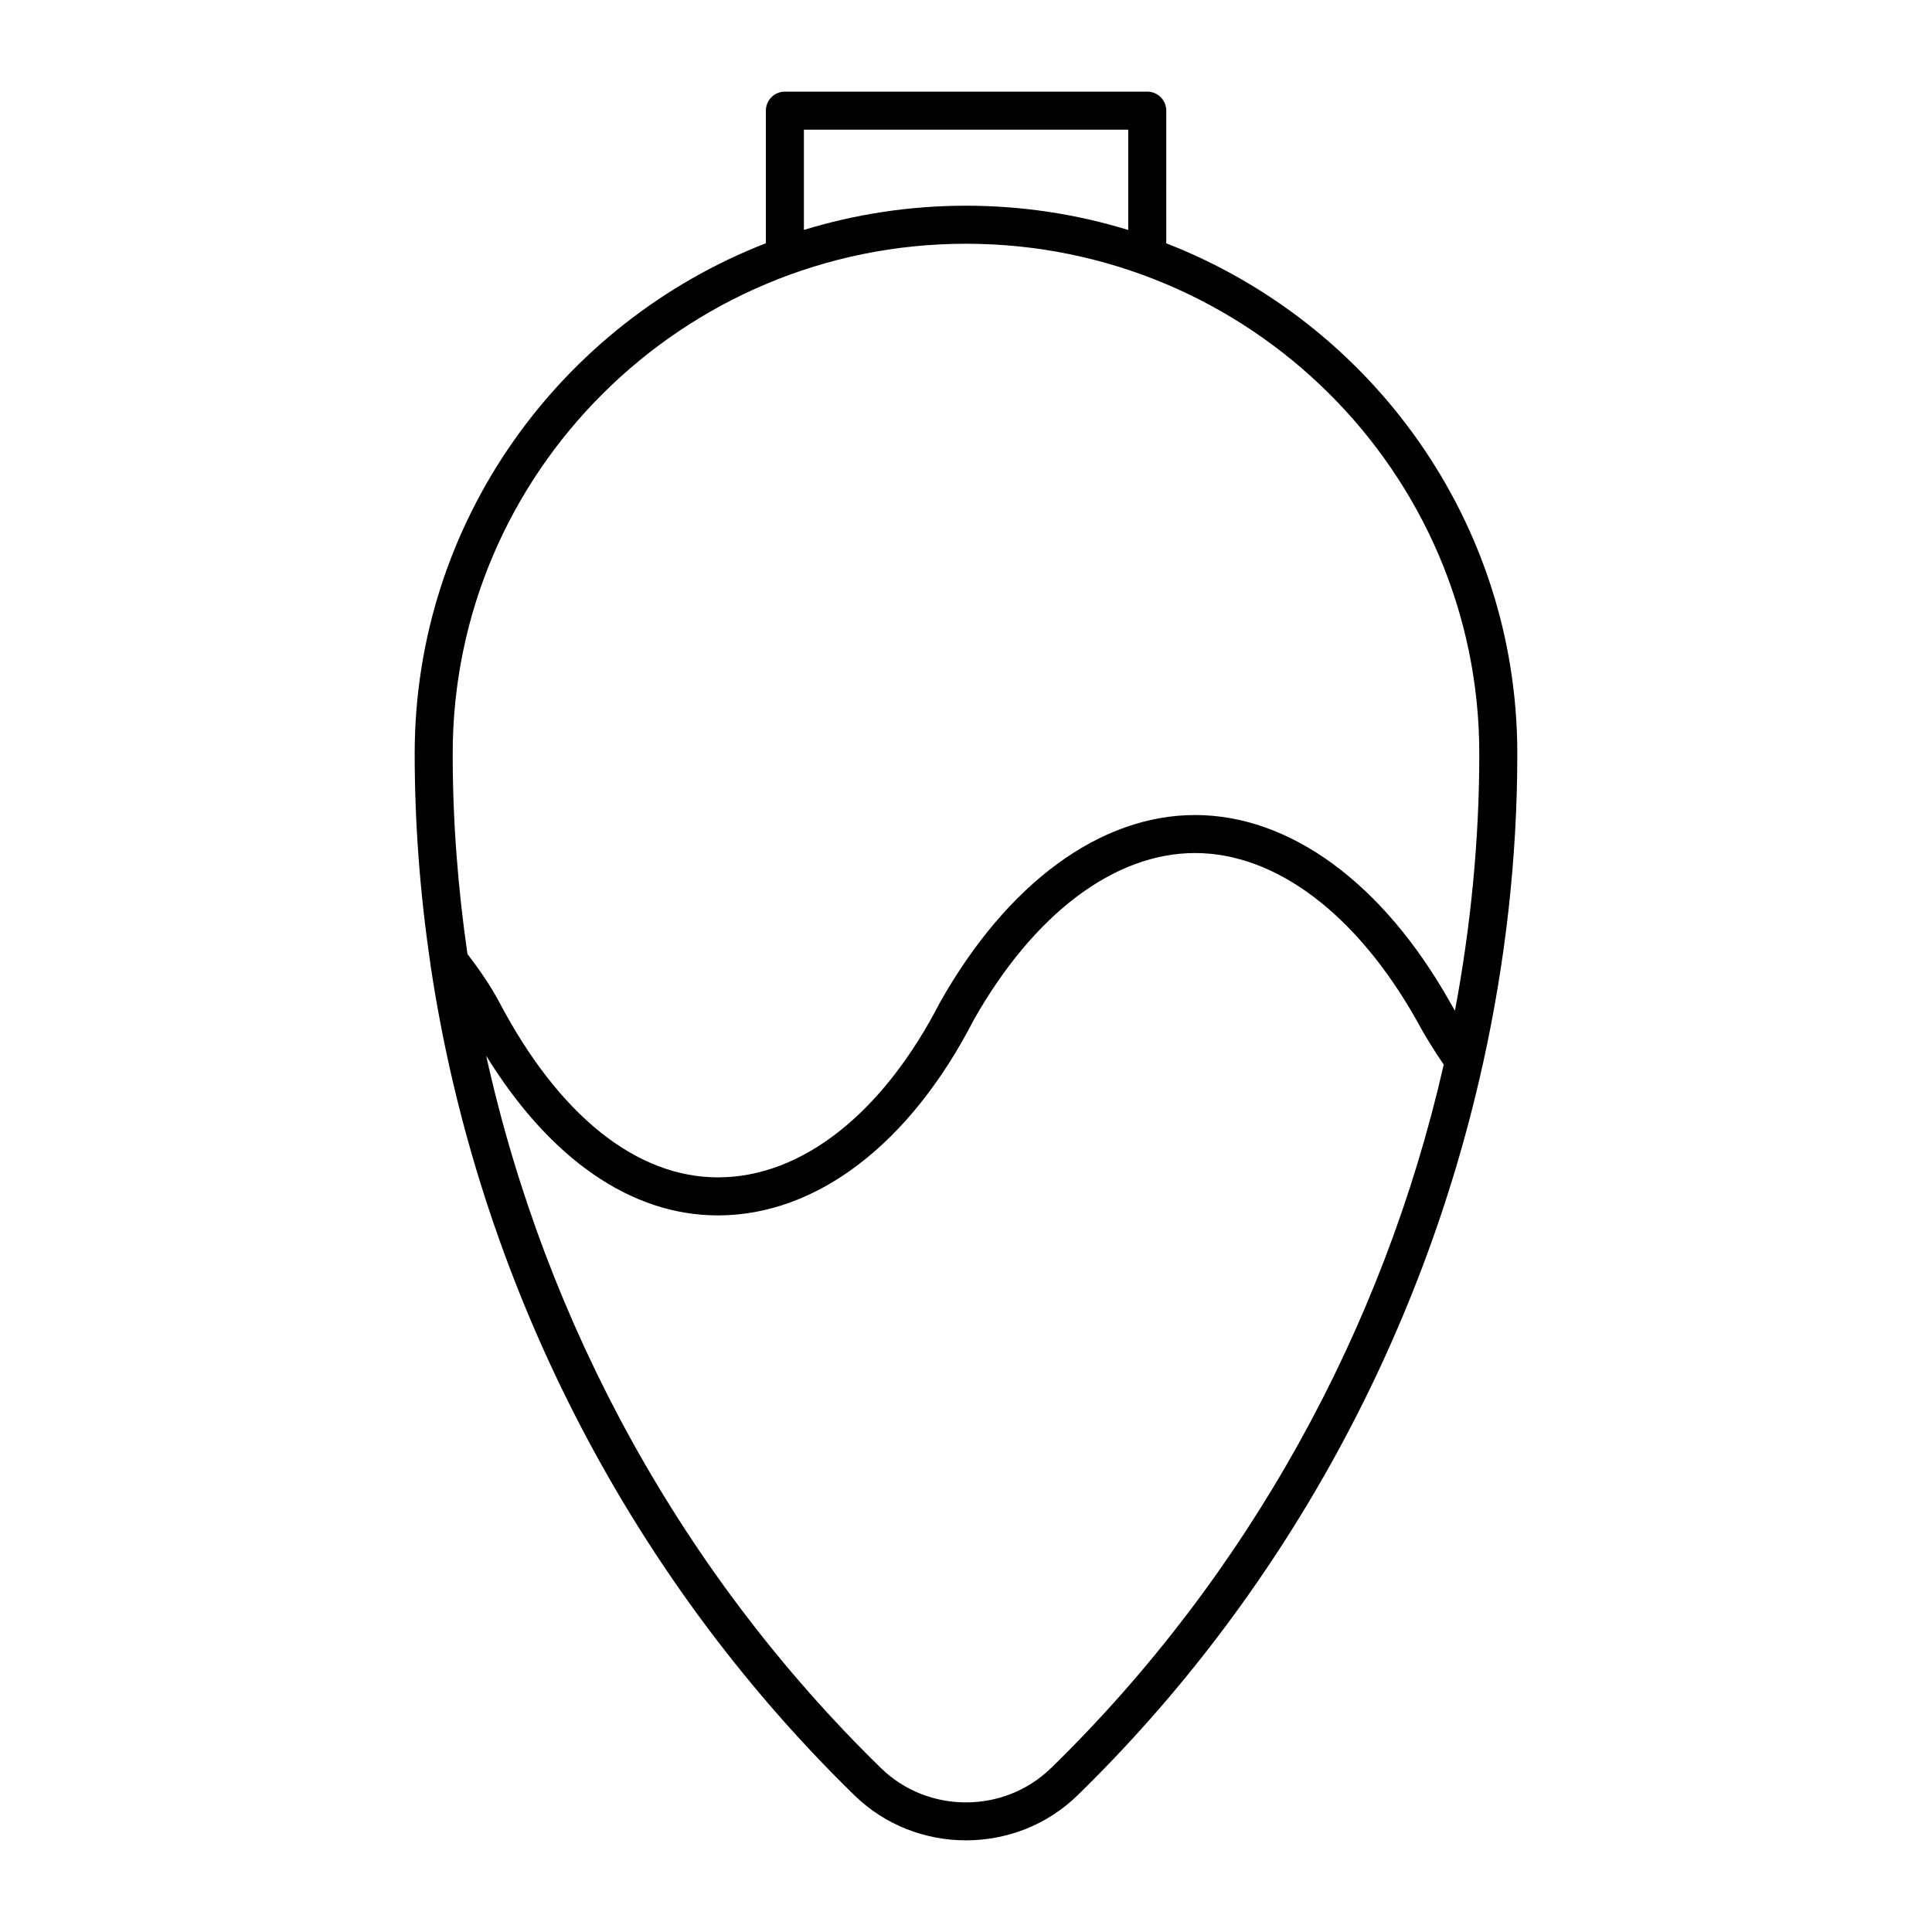 <?xml version="1.0" encoding="UTF-8"?>
<!-- Uploaded to: SVG Repo, www.svgrepo.com, Generator: SVG Repo Mixer Tools -->
<svg fill="#000000" width="800px" height="800px" version="1.1" viewBox="144 144 512 512" xmlns="http://www.w3.org/2000/svg">
 <path d="m537 425.88c5.934-26.871 9.102-54.406 9.102-82.152 0-61.465-38.641-114.09-93.035-135.25l0.004-35.156c0-2.781-2.254-5.039-5.039-5.039h-96.027c-2.785 0-5.039 2.258-5.039 5.039v35.141c-54.41 21.145-93.07 73.789-93.07 135.27 0 18.645 1.438 37.203 4.144 55.531 0.035 0.289 0.023 0.574 0.109 0.855 12.434 82.75 51.82 160.66 112.29 219.66 8.148 7.949 18.852 11.93 29.559 11.93 10.711 0 21.418-3.981 29.562-11.93 54.004-52.699 91.109-120.48 107.3-193.32 0.055-0.203 0.113-0.387 0.141-0.59zm-179.96-247.52h85.953v26.586c-13.602-4.172-28.043-6.43-43-6.43-14.941 0-29.367 2.254-42.949 6.414v-26.57zm42.949 30.234c75.012 0 136.04 60.621 136.04 135.14 0 22.945-2.262 45.734-6.449 68.121-0.465-0.82-0.957-1.605-1.41-2.449-17.746-31.402-42.336-49.414-67.465-49.414s-49.715 18.004-67.555 49.578c-15.184 29.512-36.652 46.445-58.895 46.445-21.633 0-42.219-16.504-57.992-46.531-2.215-4.102-4.863-8.066-8.375-12.645-2.551-17.539-3.918-35.281-3.918-53.113 0-74.508 61.016-135.13 136.02-135.13zm22.531 403.97c-12.426 12.113-32.633 12.125-45.051 0-52.723-51.449-88.91-117.66-104.62-188.77 16.887 27.352 38.406 42.301 61.398 42.301 26.148 0 50.883-18.918 67.766-51.734 15.906-28.148 37.293-44.297 58.684-44.297 21.387 0 42.785 16.141 58.637 44.188 2.176 4.066 4.566 7.91 7.266 11.891-15.984 70.227-51.941 135.55-104.07 186.43z"/>
</svg>
